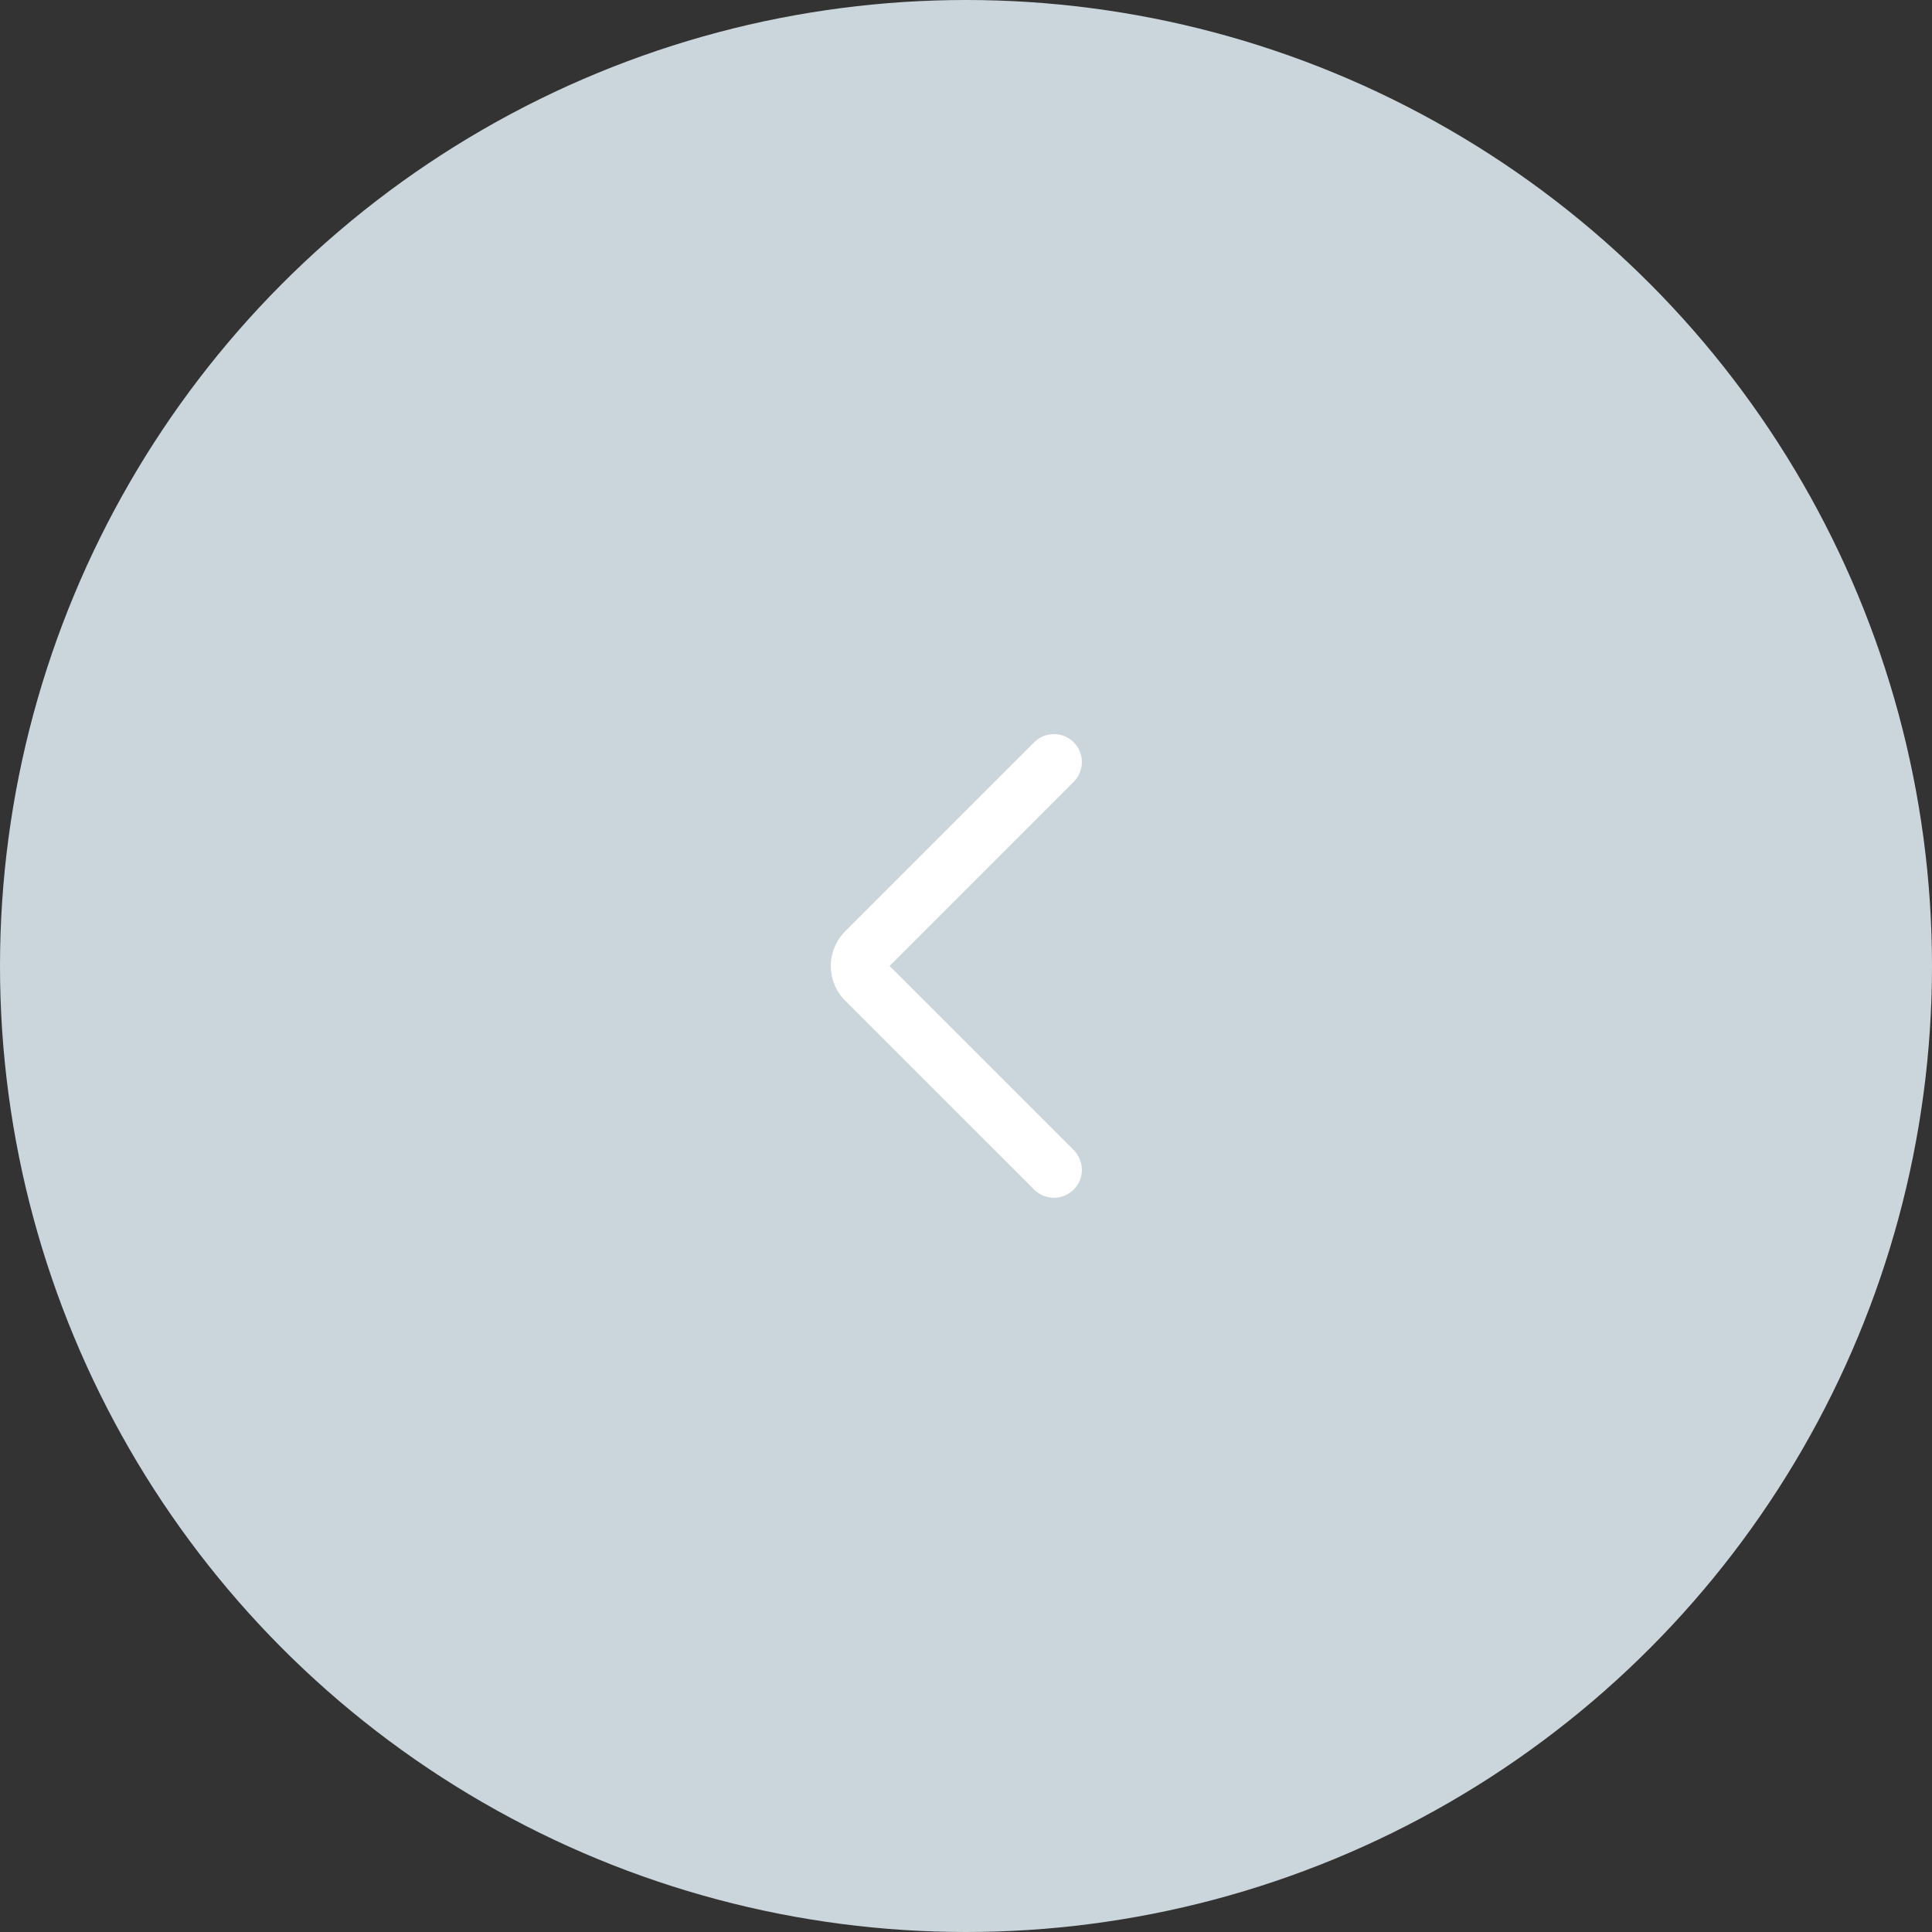 <svg width="38" height="38" viewBox="0 0 38 38" fill="none" xmlns="http://www.w3.org/2000/svg">
<rect x="0" y="0" width="38" height="38" fill="#333333" stroke="none"/>
<circle cx="19" cy="19" r="19" fill="#CBD6DC"/>
<path d="M16.341 19C16.341 19.254 16.441 19.498 16.62 19.678L20.341 23.398C20.444 23.501 20.584 23.559 20.73 23.559C20.875 23.559 21.015 23.501 21.118 23.398C21.221 23.295 21.279 23.155 21.279 23.009C21.279 22.863 21.221 22.724 21.118 22.62L17.497 18.999L21.118 15.377C21.169 15.326 21.21 15.265 21.237 15.198C21.265 15.132 21.279 15.06 21.279 14.988C21.279 14.916 21.265 14.845 21.237 14.778C21.21 14.711 21.169 14.651 21.118 14.6C21.067 14.549 21.006 14.508 20.94 14.48C20.873 14.453 20.802 14.439 20.73 14.439C20.657 14.439 20.586 14.453 20.519 14.48C20.453 14.508 20.392 14.549 20.341 14.6L16.622 18.319C16.442 18.5 16.341 18.745 16.341 19Z" fill="white"/>
</svg>
